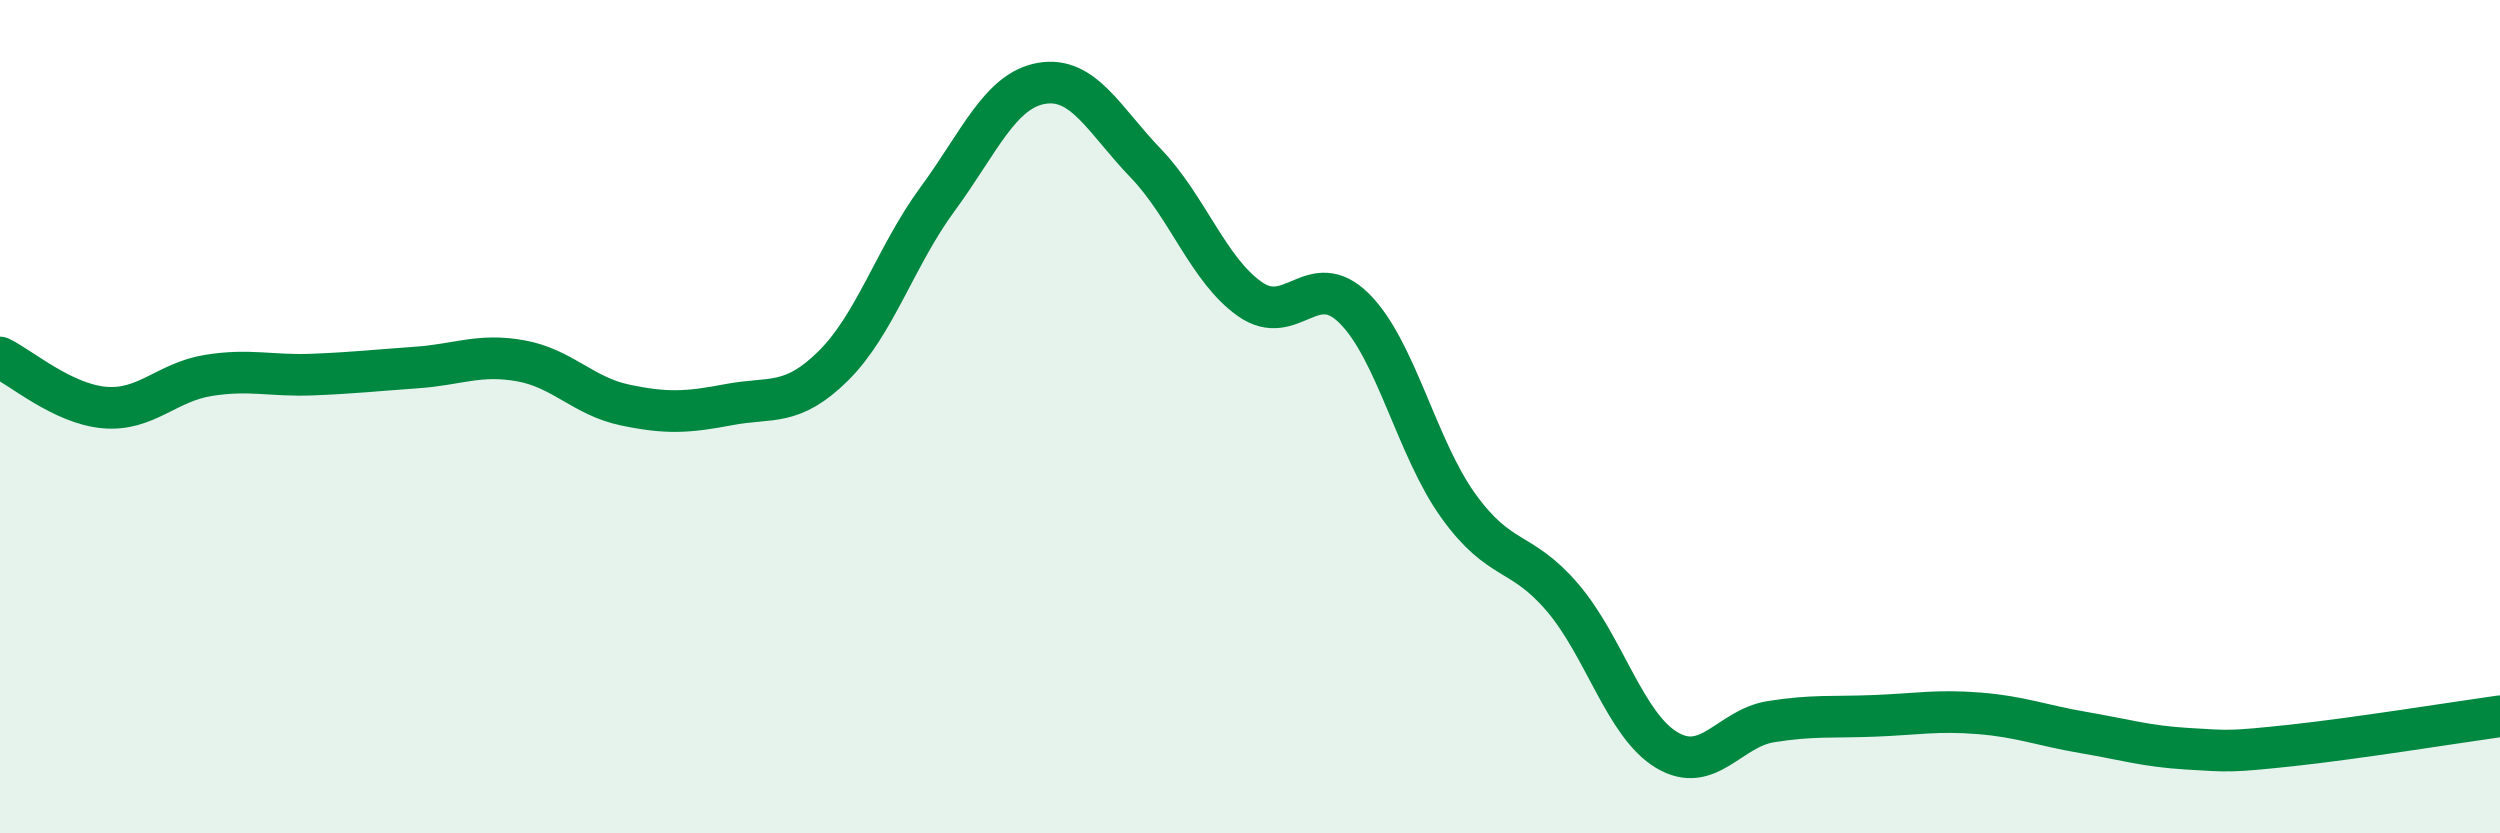 
    <svg width="60" height="20" viewBox="0 0 60 20" xmlns="http://www.w3.org/2000/svg">
      <path
        d="M 0,8.58 C 0.5,8.82 1.5,9.69 2.5,9.78 C 3.5,9.87 4,9.17 5,9.01 C 6,8.85 6.5,9.03 7.5,8.99 C 8.5,8.95 9,8.89 10,8.82 C 11,8.75 11.5,8.48 12.5,8.66 C 13.5,8.84 14,9.51 15,9.72 C 16,9.93 16.5,9.9 17.5,9.71 C 18.5,9.52 19,9.77 20,8.78 C 21,7.79 21.5,6.14 22.5,4.78 C 23.5,3.42 24,2.17 25,2 C 26,1.83 26.5,2.88 27.5,3.92 C 28.5,4.96 29,6.48 30,7.18 C 31,7.88 31.5,6.41 32.5,7.4 C 33.5,8.39 34,10.75 35,12.14 C 36,13.53 36.5,13.17 37.5,14.34 C 38.5,15.51 39,17.4 40,18 C 41,18.6 41.5,17.48 42.5,17.32 C 43.5,17.16 44,17.22 45,17.18 C 46,17.14 46.5,17.04 47.5,17.12 C 48.5,17.2 49,17.41 50,17.58 C 51,17.75 51.5,17.91 52.5,17.97 C 53.5,18.03 53.5,18.05 55,17.89 C 56.5,17.73 59,17.33 60,17.19L60 20L0 20Z"
        fill="#008740"
        opacity="0.1"
        stroke-linecap="round"
        stroke-linejoin="round"
      />
      <path
        d="M 0,8.58 C 0.5,8.82 1.5,9.69 2.5,9.78 C 3.5,9.87 4,9.17 5,9.01 C 6,8.85 6.5,9.03 7.5,8.99 C 8.5,8.95 9,8.89 10,8.82 C 11,8.75 11.5,8.48 12.5,8.66 C 13.5,8.84 14,9.51 15,9.72 C 16,9.93 16.5,9.9 17.5,9.71 C 18.5,9.52 19,9.77 20,8.78 C 21,7.79 21.5,6.14 22.5,4.78 C 23.5,3.42 24,2.17 25,2 C 26,1.83 26.5,2.88 27.5,3.92 C 28.5,4.96 29,6.48 30,7.18 C 31,7.88 31.5,6.41 32.5,7.4 C 33.5,8.39 34,10.75 35,12.14 C 36,13.53 36.5,13.17 37.5,14.34 C 38.5,15.51 39,17.4 40,18 C 41,18.6 41.5,17.48 42.5,17.32 C 43.5,17.16 44,17.22 45,17.18 C 46,17.14 46.5,17.04 47.5,17.12 C 48.5,17.2 49,17.41 50,17.58 C 51,17.75 51.5,17.91 52.5,17.97 C 53.5,18.03 53.5,18.05 55,17.89 C 56.5,17.73 59,17.33 60,17.19"
        stroke="#008740"
        stroke-width="1"
        fill="none"
        stroke-linecap="round"
        stroke-linejoin="round"
      />
    </svg>
  